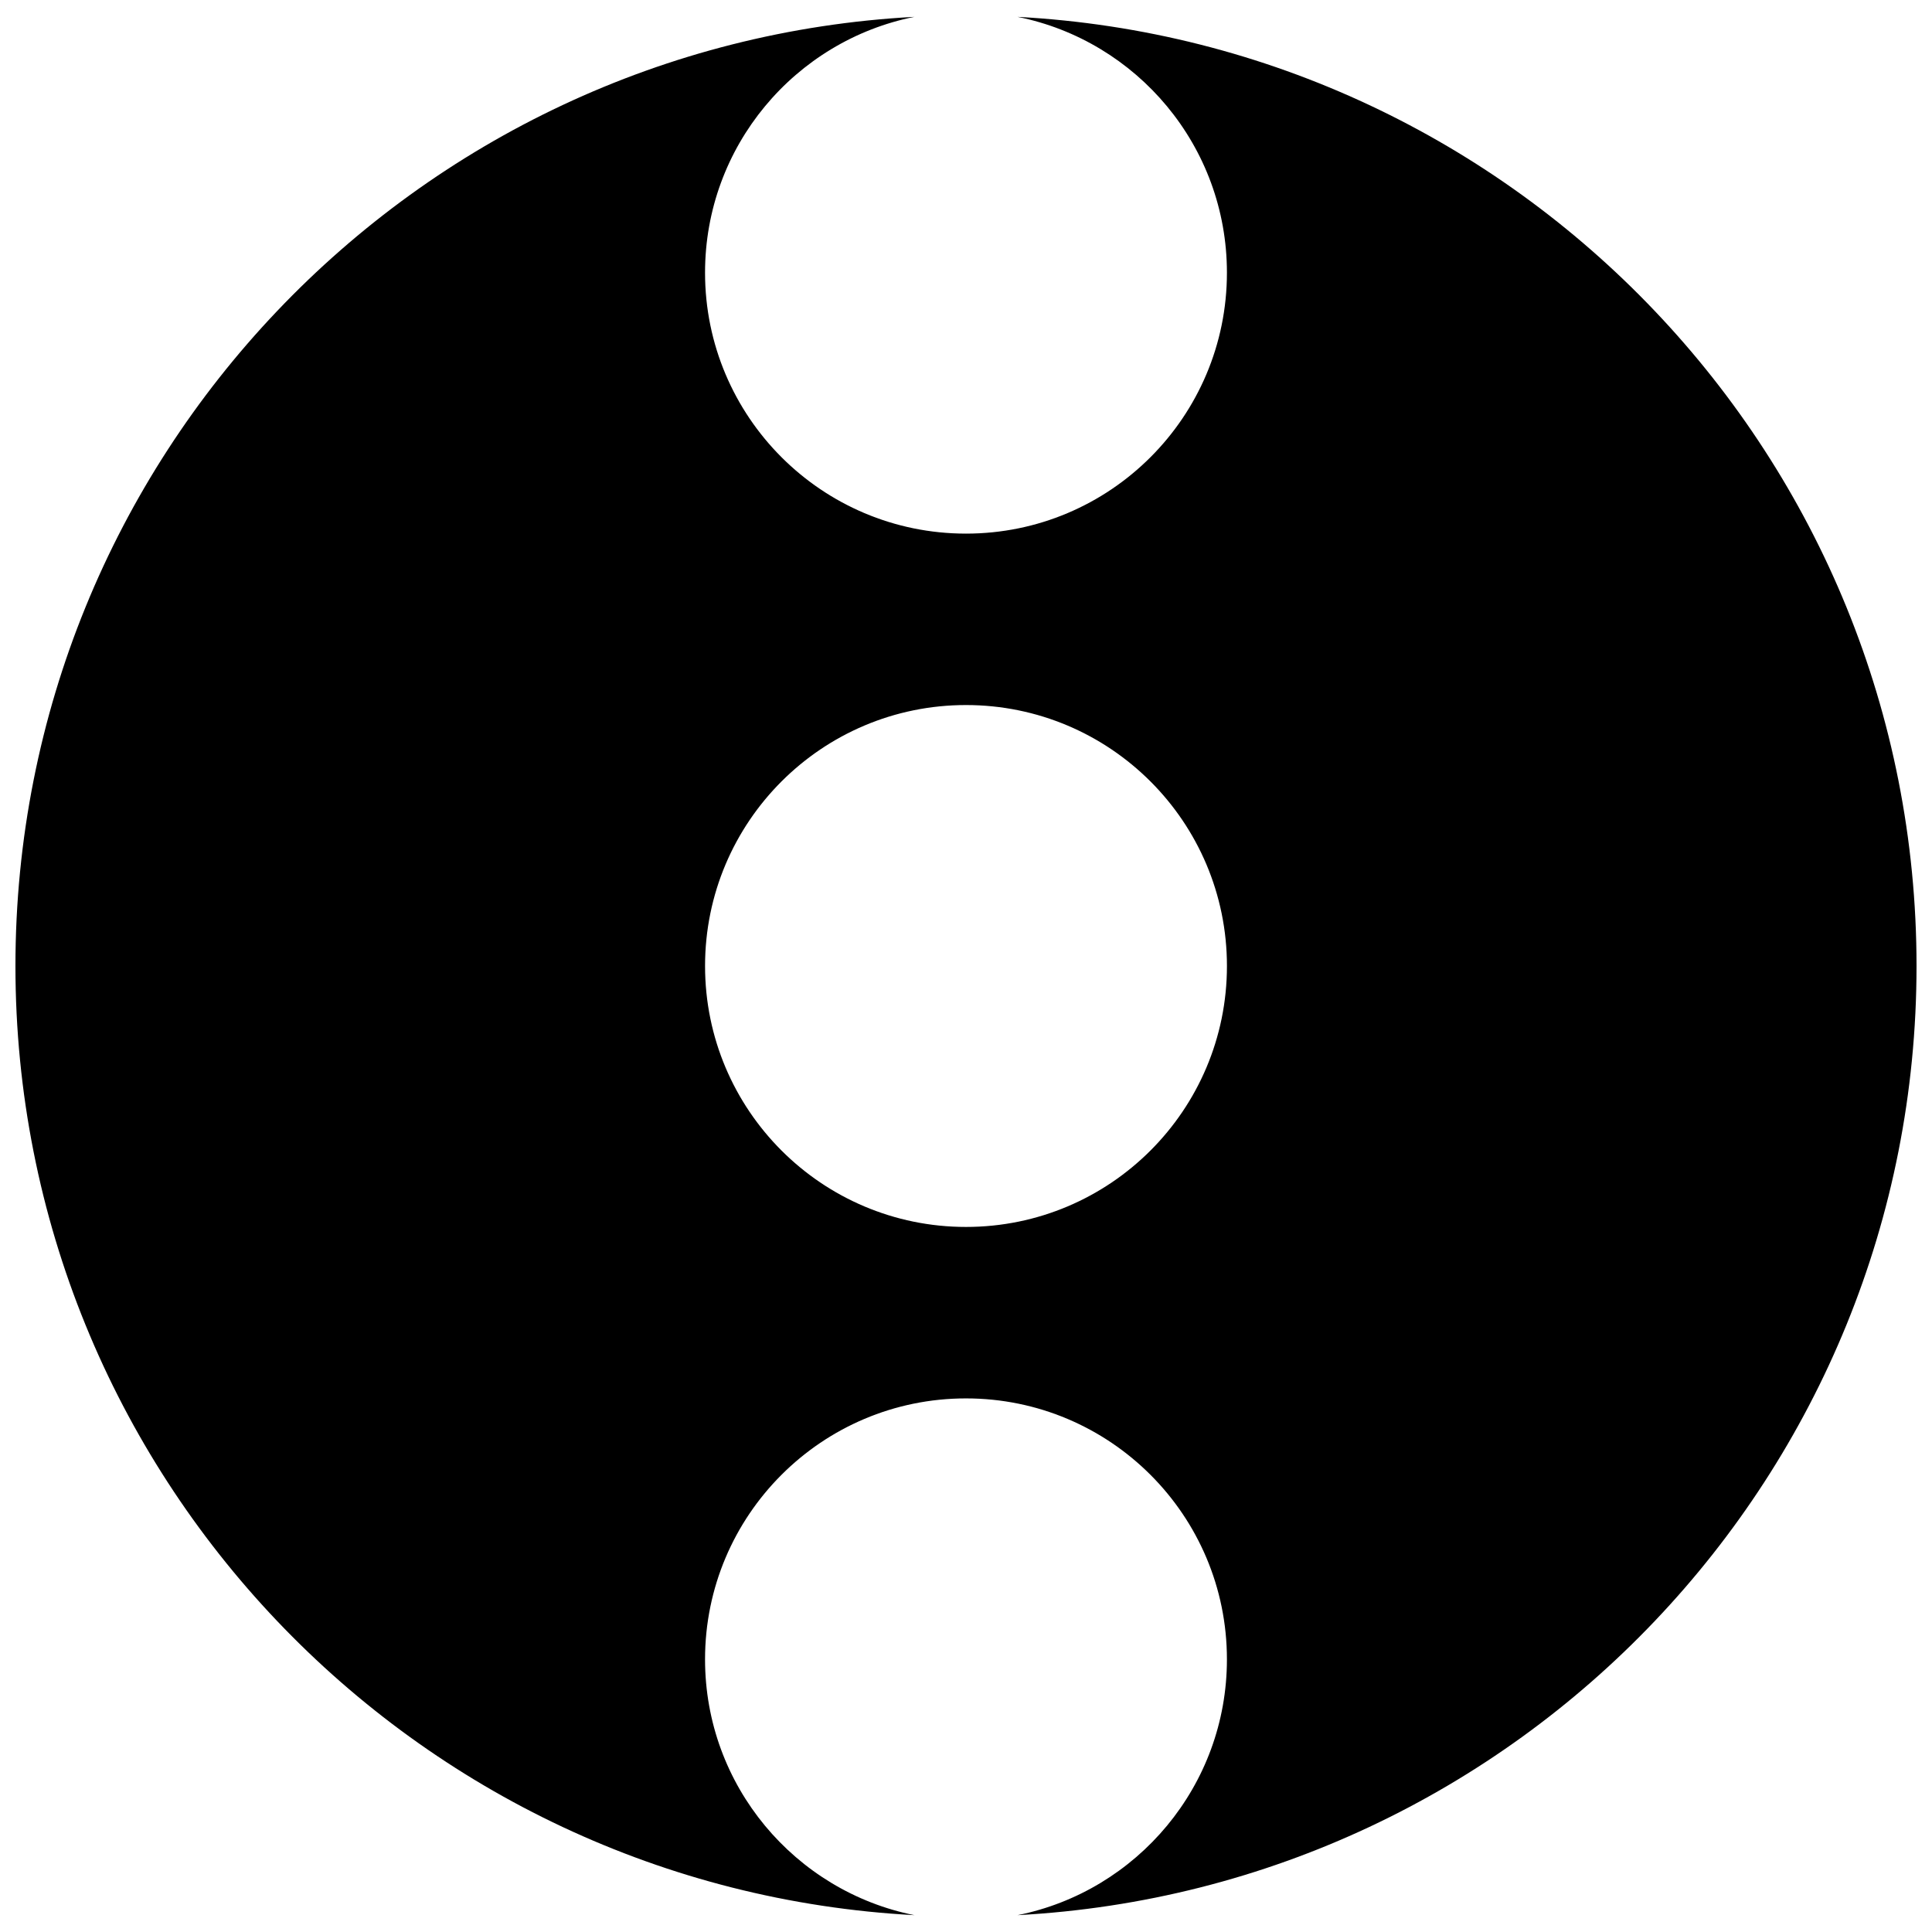 <?xml version="1.0" encoding="UTF-8"?>
<!-- Uploaded to: SVG Repo, www.svgrepo.com, Generator: SVG Repo Mixer Tools -->
<svg width="800px" height="800px" version="1.1" viewBox="144 144 512 512" xmlns="http://www.w3.org/2000/svg">
 <defs>
  <clipPath id="a">
   <path d="m148.09 148.09h503.81v503.81h-503.81z"/>
  </clipPath>
 </defs>
 <g clip-path="url(#a)">
  <path d="m651.9 400c0-134.54-105.48-244.43-238.24-251.53 31.645 6.344 55.488 34.277 55.488 67.797 0 38.188-30.965 69.148-69.152 69.148-38.188-0.004-69.152-30.965-69.152-69.156 0-33.512 23.84-61.449 55.488-67.793-132.77 7.102-238.24 116.99-238.24 251.54s105.47 244.44 238.24 251.53c-31.645-6.344-55.488-34.285-55.488-67.793 0-38.188 30.965-69.152 69.152-69.152s69.152 30.965 69.152 69.152c0 33.508-23.84 61.449-55.488 67.793 132.76-7.094 238.24-117 238.24-251.53zm-251.9 69.152c-38.188 0-69.152-30.965-69.152-69.152-0.004-38.191 30.961-69.156 69.152-69.156 38.188 0 69.152 30.965 69.152 69.156 0 38.188-30.965 69.152-69.152 69.152z"/>
 </g>
</svg>